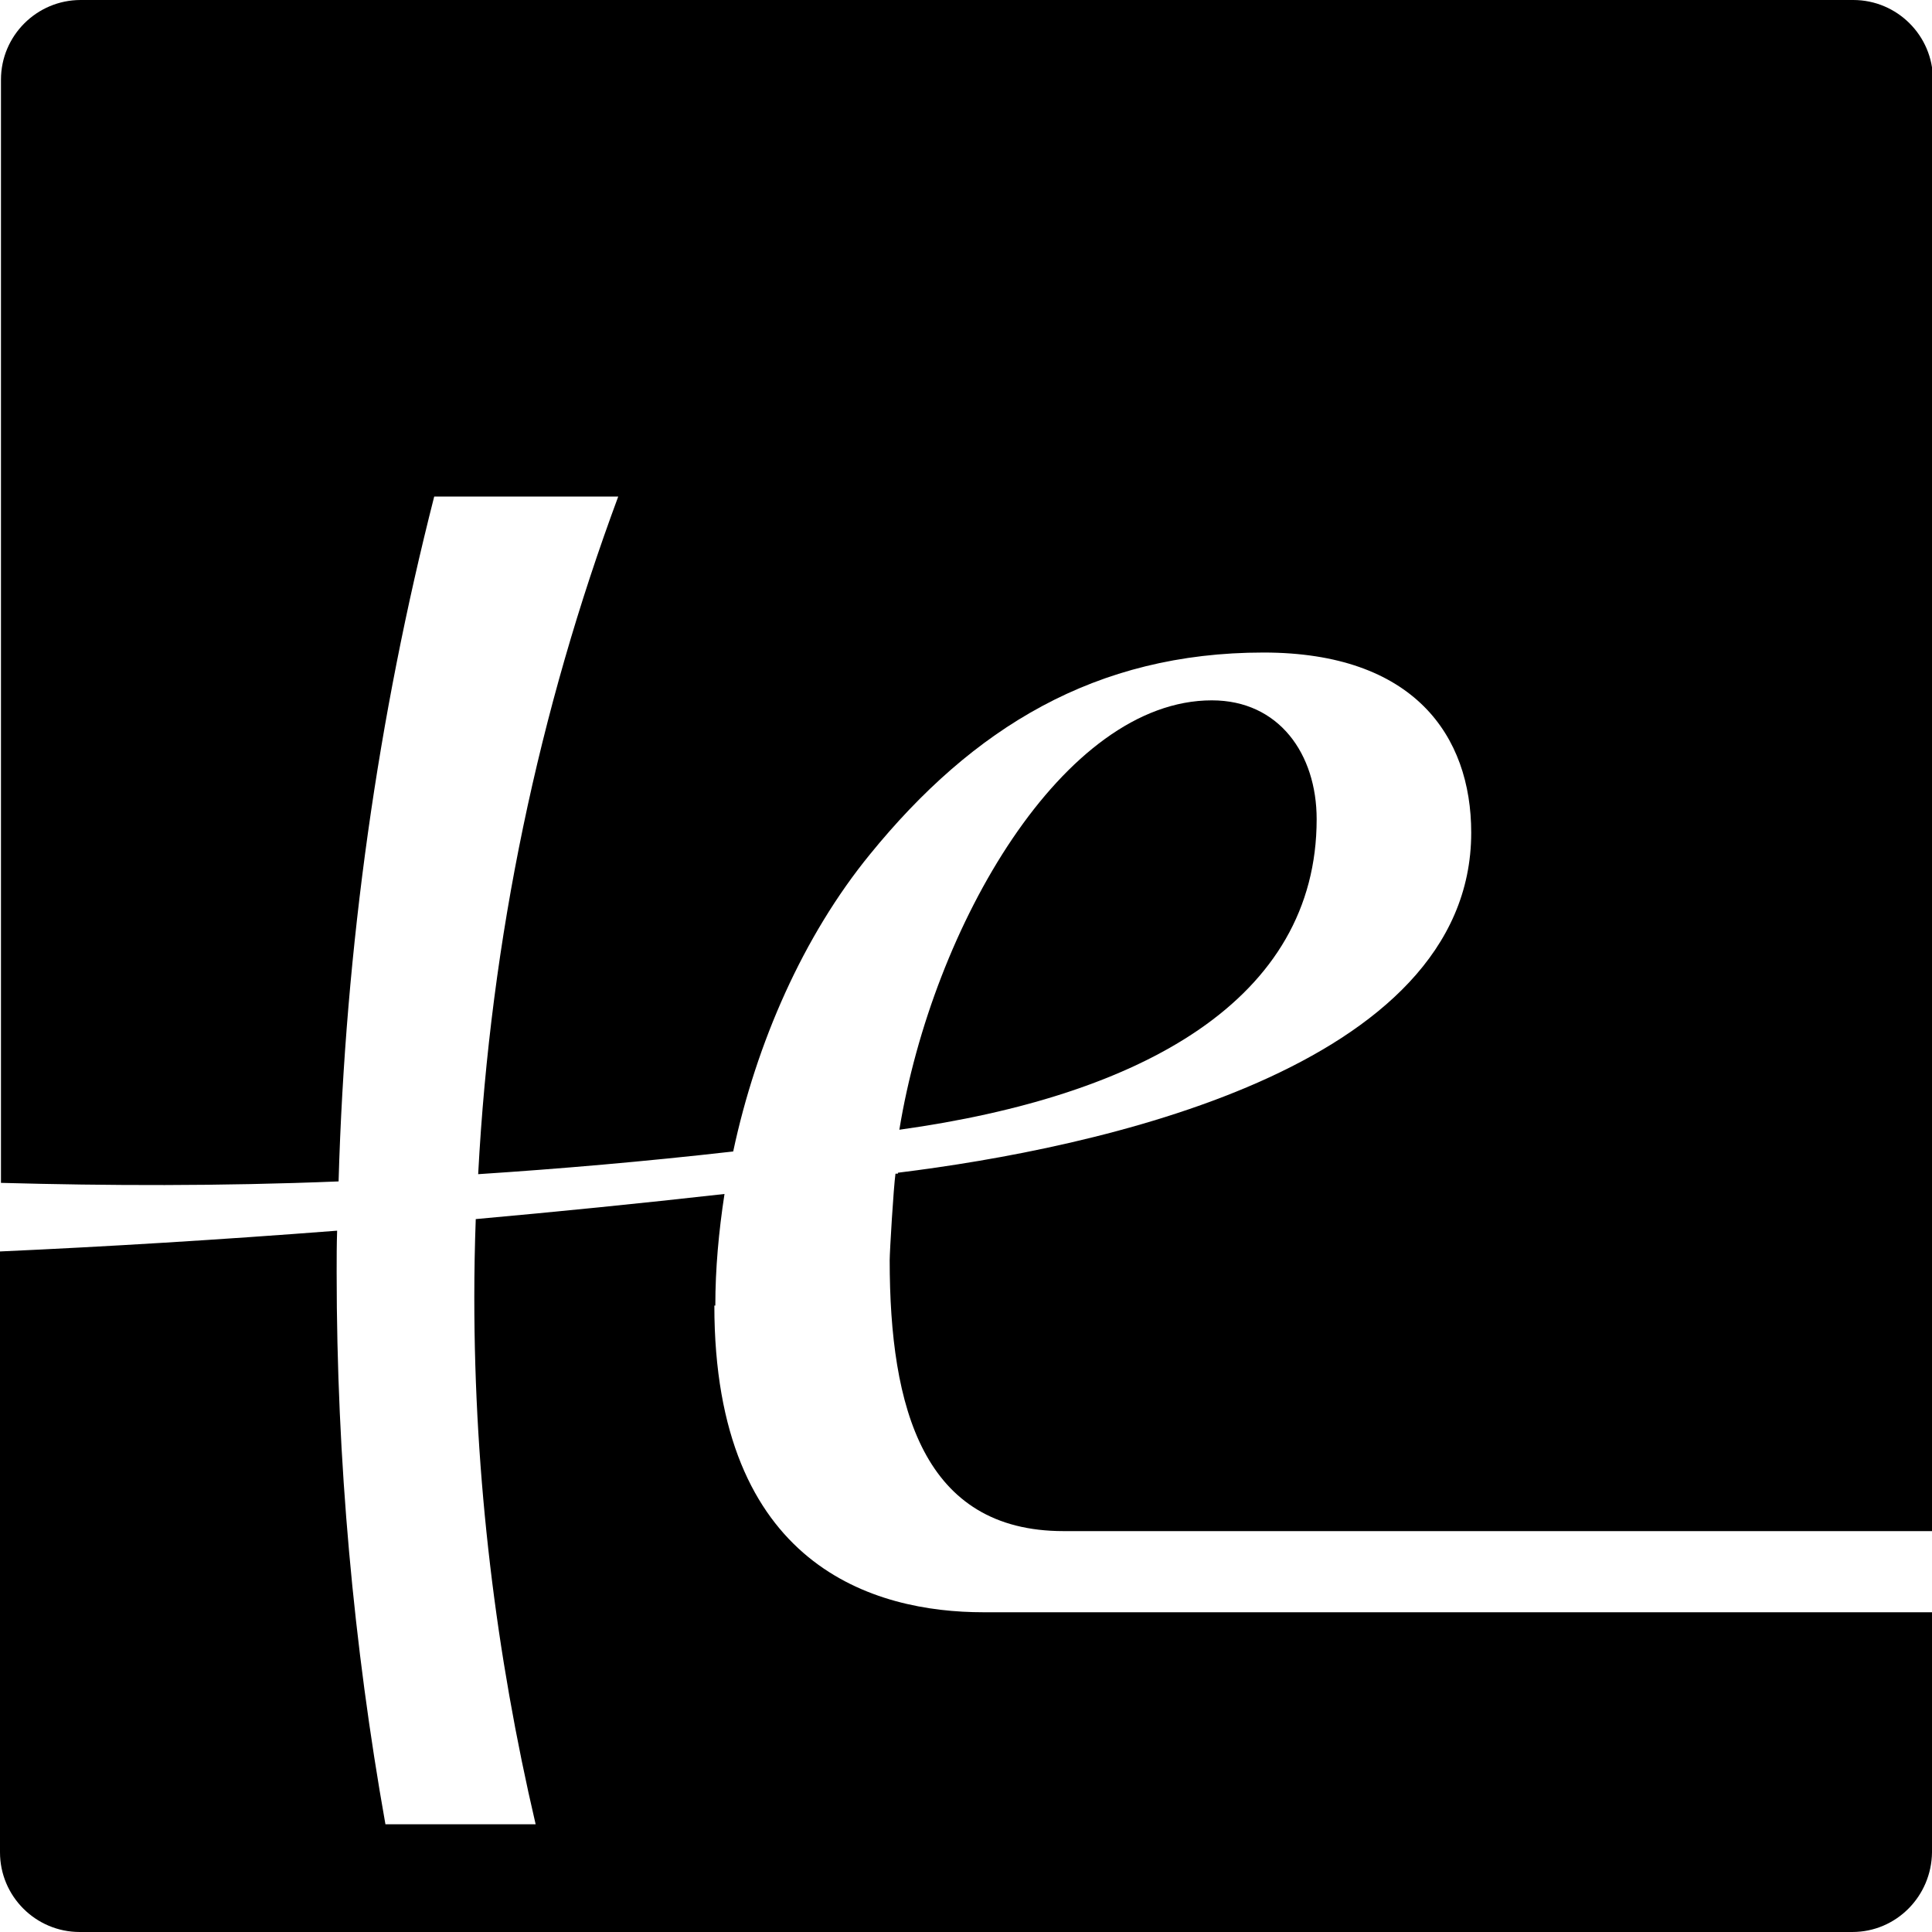 <svg viewBox="0 0 180 180" fill="none" xmlns="http://www.w3.org/2000/svg">
	
	<style>
		@media (prefers-color-scheme: light) {
			path {
				fill: #761469
			}
		}
		
		@media (prefers-color-scheme: dark) {
			path {
				fill: #ffffff
			}
		}
	</style>
	
	<g clip-path="url(#clip1_2302_196)">
		<path d="M172.665 0H7.515C3.42 0 0.09 3.33 0.09 7.425V110.205C9.99 110.475 20.43 110.52 31.545 110.07C32.175 88.11 35.235 66.735 40.455 46.26H57.6C50.22 66.15 45.72 87.345 44.55 109.395C52.11 108.9 59.985 108.225 68.31 107.28C70.47 97.155 74.835 87.21 81.045 79.605C90.63 67.815 102.06 60.795 117.72 60.795C131.715 60.795 137.07 68.535 137.07 77.58C137.07 99.63 101.925 107.01 83.655 109.26V109.35C83.655 109.35 83.52 109.35 83.43 109.35C83.25 110.61 82.89 116.64 82.89 117.405C82.89 131.22 86.04 142.65 99.09 142.65H180.09V7.425C180.09 3.33 176.76 0 172.665 0Z" fill="#761469" style="fill:#761469;fill:color(display-p3 0.462 0.078 0.411);fill-opacity:1;"/>
		<path d="M66.645 121.635C66.645 118.215 66.96 114.75 67.5 111.24C59.49 112.14 51.795 112.905 44.325 113.58C44.235 116.01 44.19 118.44 44.19 120.87C44.19 137.745 46.215 154.17 49.905 169.965H35.91C32.94 153.27 31.365 136.08 31.365 118.53C31.365 117.225 31.365 115.965 31.41 114.66C20.34 115.515 9.945 116.145 0 116.595V172.575C0 176.67 3.33 180 7.425 180H172.575C176.67 180 179.955 176.67 180 172.575V150.21H91.62C81.495 150.21 66.555 145.98 66.555 121.635H66.645Z" fill="#761469" style="fill:#761469;fill:color(display-p3 0.462 0.078 0.411);fill-opacity:1;"/>
		<path d="M112.905 65.25C99.09 65.25 86.895 86.265 83.79 105.255C106.47 102.105 122.67 93.105 122.67 76.32C122.67 70.245 119.16 65.25 112.905 65.25Z" fill="#761469" style="fill:#761469;fill:color(display-p3 0.462 0.078 0.411);fill-opacity:1;"/>
	</g>
</svg>
